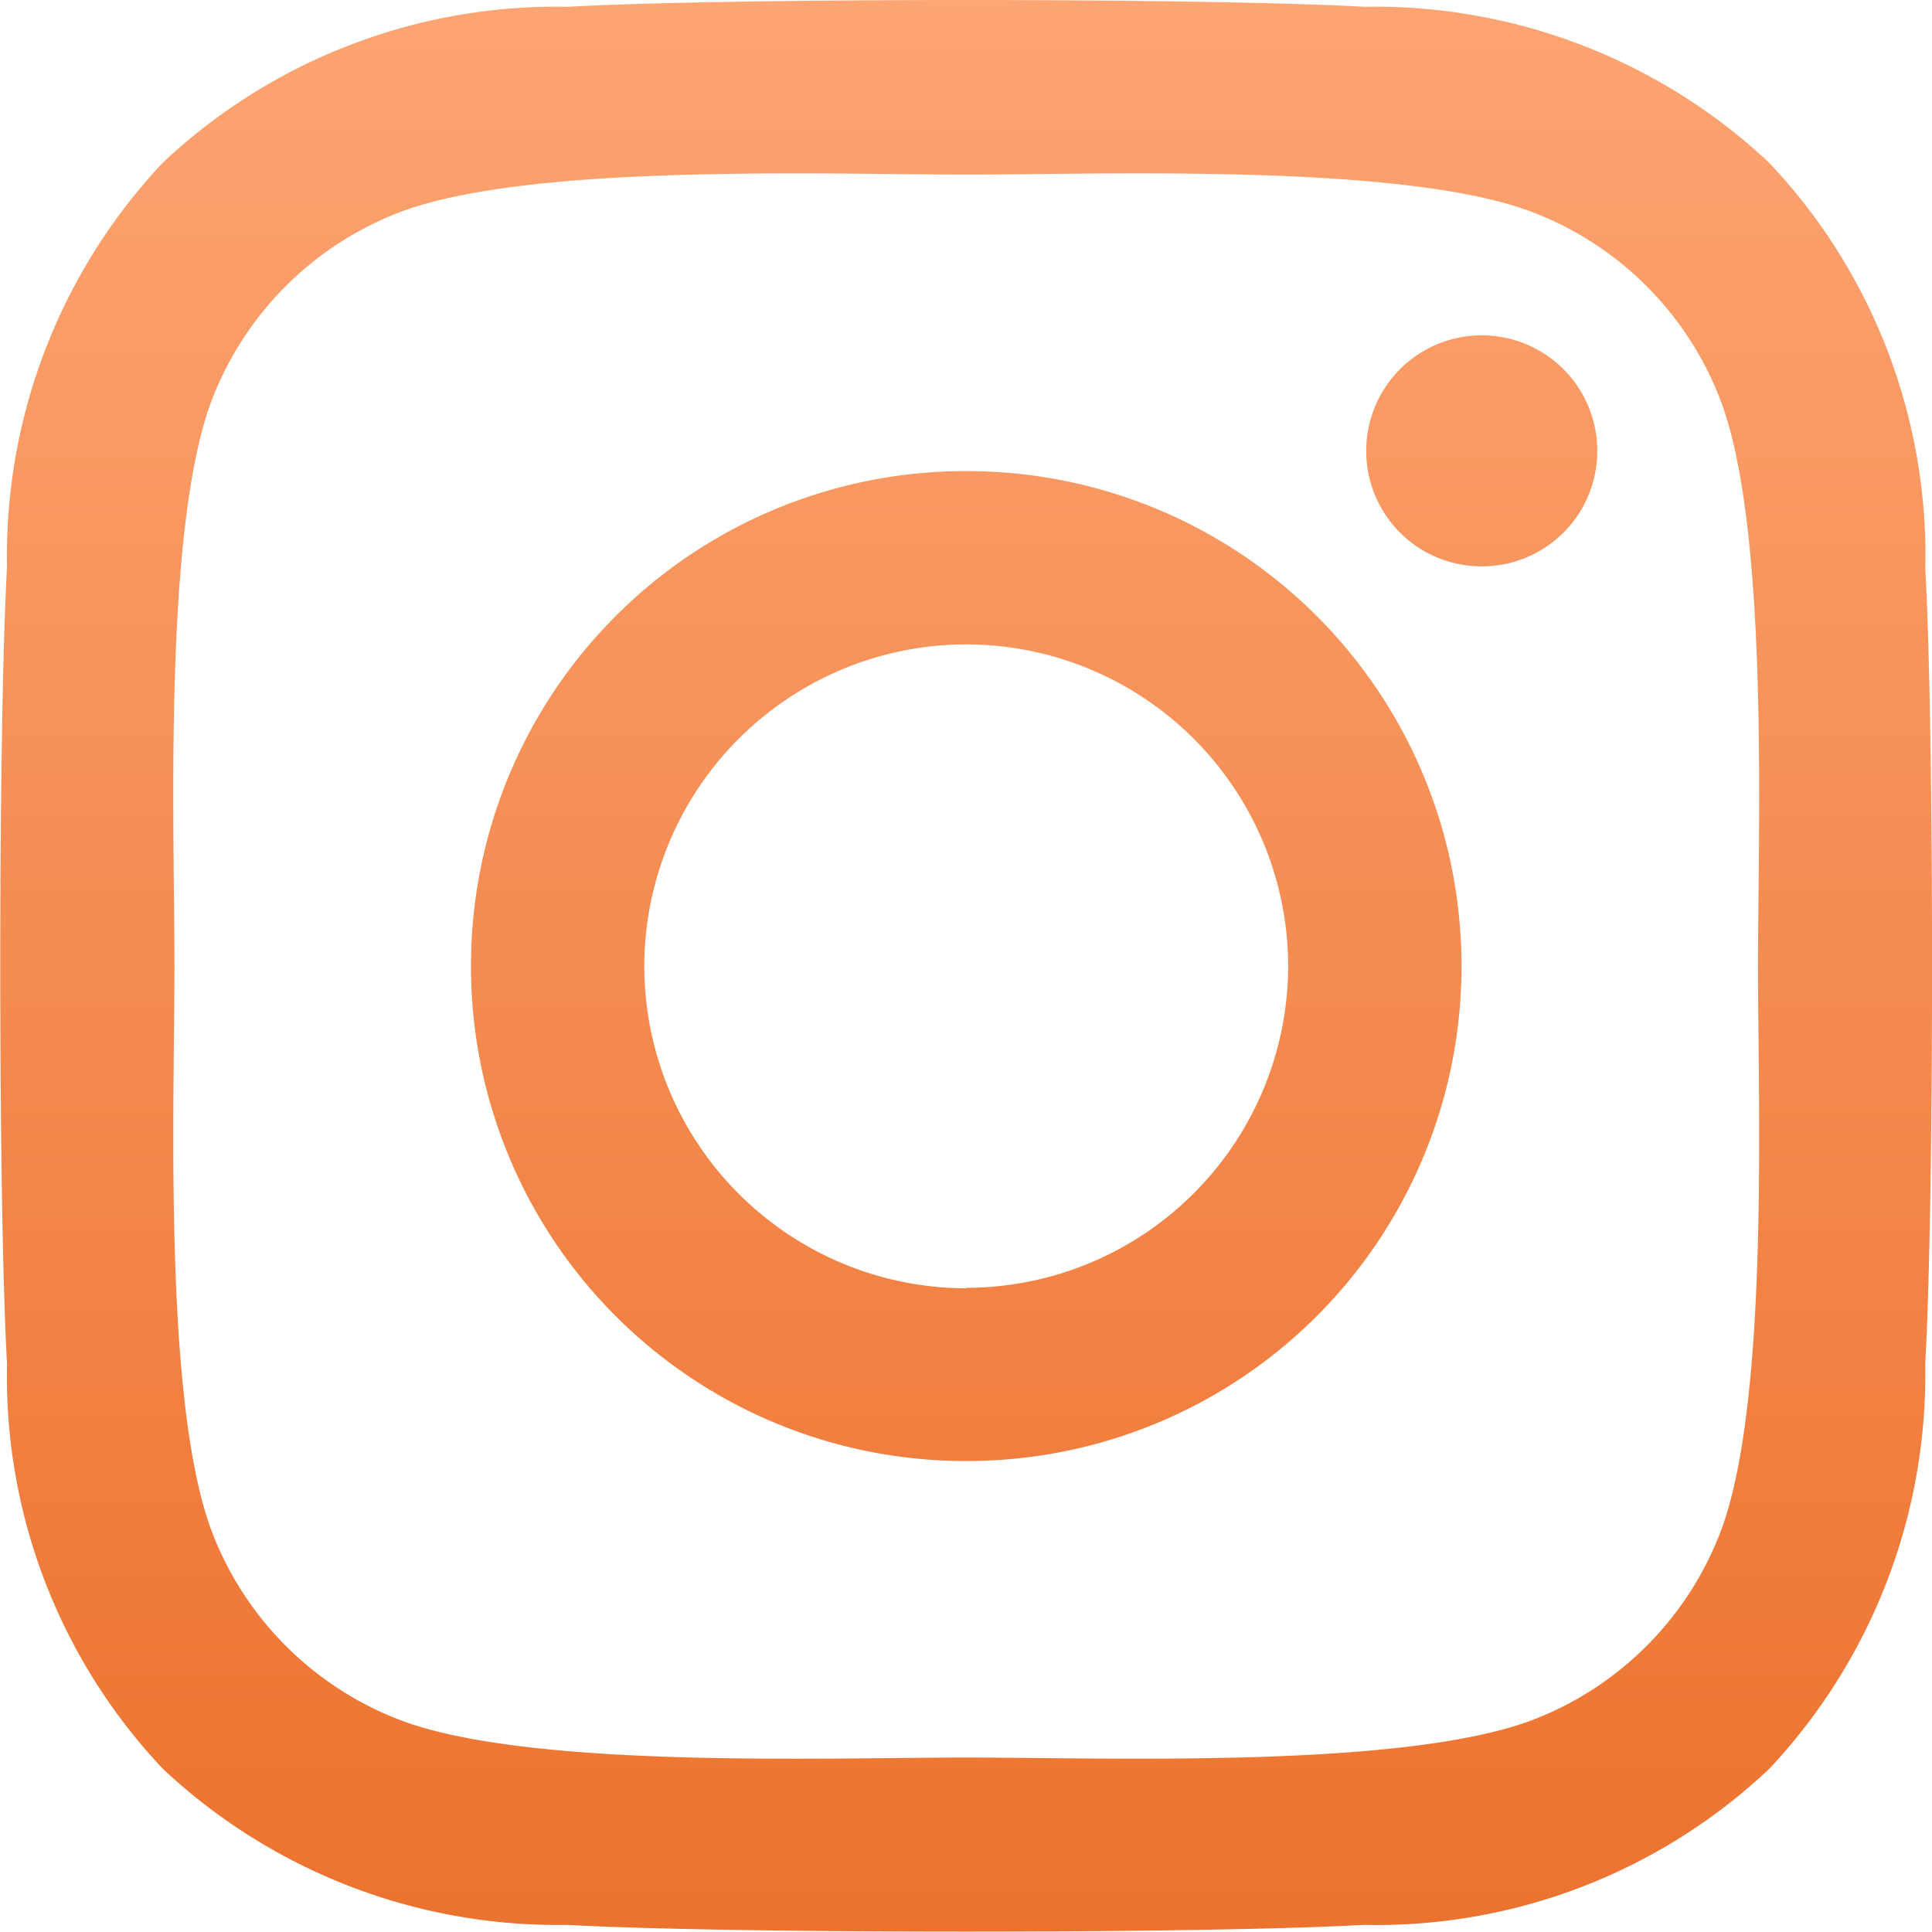 <svg xmlns="http://www.w3.org/2000/svg" xmlns:xlink="http://www.w3.org/1999/xlink" width="16.49" height="16.487" viewBox="0 0 16.49 16.487">
  <defs>
    <linearGradient id="linear-gradient" x1="0.5" x2="0.5" y2="1" gradientUnits="objectBoundingBox">
      <stop offset="0" stop-color="#fda573"/>
      <stop offset="1" stop-color="#ec722e"/>
    </linearGradient>
  </defs>
  <path id="New_user_" data-name="New user?" d="M-2.694-16.3a4.22,4.22,0,0,0-4.227,4.227A4.22,4.22,0,0,0-2.694-7.851a4.22,4.22,0,0,0,4.227-4.227A4.22,4.22,0,0,0-2.694-16.3Zm0,6.975a2.753,2.753,0,0,1-2.748-2.748,2.751,2.751,0,0,1,2.748-2.748A2.751,2.751,0,0,1,.054-12.078,2.753,2.753,0,0,1-2.694-9.329Zm5.386-7.148a.986.986,0,0,0-.986-.986.986.986,0,0,0-.986.986.984.984,0,0,0,.986.986A.984.984,0,0,0,2.692-16.478Zm2.8,1A4.879,4.879,0,0,0,4.16-18.931,4.911,4.911,0,0,0,.705-20.263c-1.361-.077-5.441-.077-6.8,0a4.9,4.9,0,0,0-3.454,1.328,4.9,4.9,0,0,0-1.332,3.454c-.077,1.361-.077,5.441,0,6.8A4.879,4.879,0,0,0-9.551-5.224,4.918,4.918,0,0,0-6.1-3.892c1.361.077,5.441.077,6.8,0A4.879,4.879,0,0,0,4.16-5.224,4.911,4.911,0,0,0,5.491-8.678C5.569-10.039,5.569-14.116,5.491-15.477ZM3.733-7.218A2.782,2.782,0,0,1,2.166-5.651c-1.085.43-3.66.331-4.86.331s-3.778.1-4.86-.331A2.782,2.782,0,0,1-9.121-7.218c-.43-1.085-.331-3.66-.331-4.86s-.1-3.778.331-4.86A2.782,2.782,0,0,1-7.554-18.5c1.085-.43,3.66-.331,4.86-.331s3.778-.1,4.86.331a2.782,2.782,0,0,1,1.567,1.567c.43,1.085.331,3.66.331,4.86S4.163-8.3,3.733-7.218Z" transform="translate(10.941 20.321)" fill="url(#linear-gradient)"/>
</svg>
